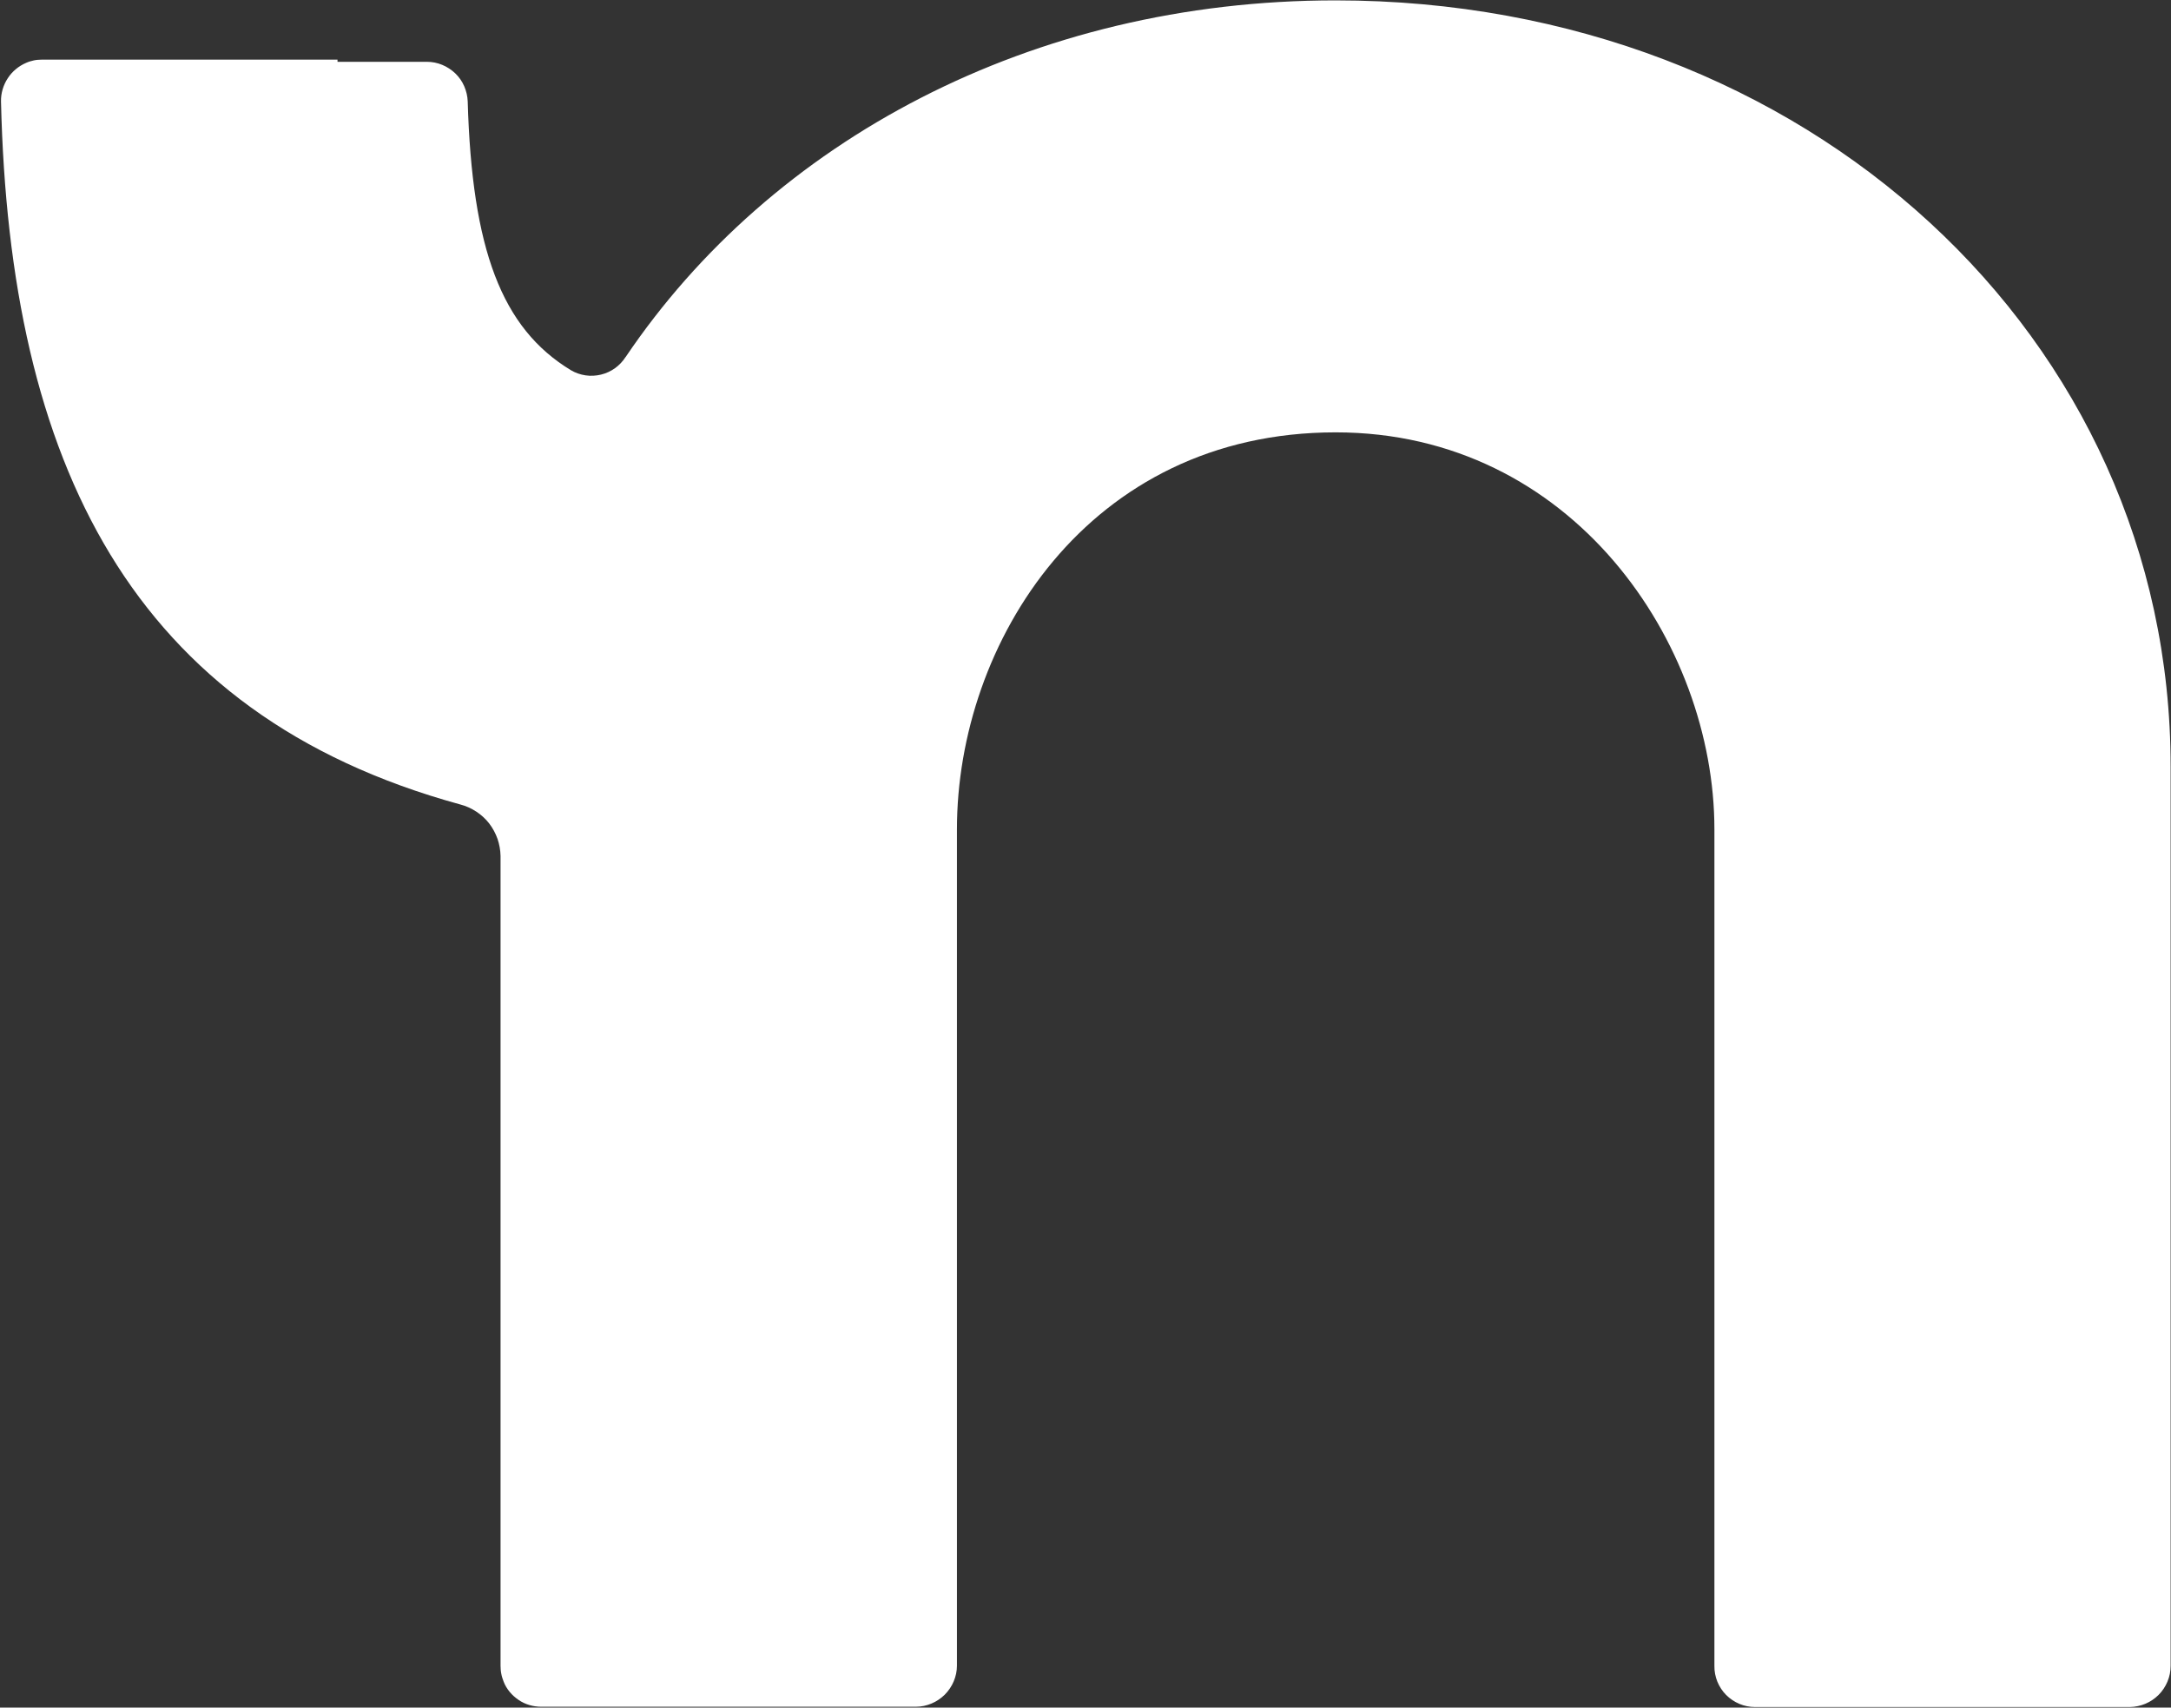 <svg version="1.2" baseProfile="tiny-ps" xmlns="http://www.w3.org/2000/svg" viewBox="0 0 1523 1198" width="1523" height="1198">
	<rect x="0" y="0" width="1523" height="1198" fill="#333333" stroke="none"/>
	<title>c7cd886a24face3bd179a5239b1c60ba-svg-svg-svg</title>
	<style>
		tspan { white-space:pre }
		.s0 { fill: white } 
	</style>
	<path id="Layer" fill-rule="evenodd" class="s0" d="m937.02 0.27c330.55 0 585.72 236.61 585.72 537.54v630.94c0 3.79-0.73 7.45-2.2 10.98c-1.46 3.46-3.53 6.65-6.19 9.31c-2.66 2.66-5.79 4.79-9.25 6.25c-3.46 1.46-7.18 2.26-10.91 2.33h-262.96c-3.79 0-7.52-0.73-10.98-2.2c-3.46-1.46-6.65-3.59-9.31-6.25c-2.66-2.66-4.72-5.85-6.19-9.38c-1.4-3.53-2.13-7.25-2.06-11.04v-586.97c0-130.44-99.65-278.45-265.69-278.45c-174.02 0-265.69 147.94-265.69 278.45v586.83c0 3.79-0.8 7.52-2.26 10.98c-1.46 3.46-3.59 6.65-6.25 9.31c-2.66 2.66-5.85 4.79-9.31 6.25c-3.46 1.46-7.18 2.26-10.98 2.26h-262.83c-2.79 0-5.65-0.4-8.32-1.2c-2.73-0.8-5.26-2-7.58-3.59c-2.33-1.6-4.46-3.46-6.25-5.65c-1.8-2.2-3.26-4.59-4.26-7.25c-0.33-0.86-0.67-1.8-0.93-2.66c-0.27-0.93-0.53-1.8-0.67-2.73c-0.2-0.93-0.33-1.86-0.4-2.79c-0.07-0.93-0.13-1.86-0.13-2.86v-568.08c-0.07-4.12-0.8-8.18-2.13-12.11c-1.4-3.86-3.33-7.52-5.85-10.78c-2.53-3.26-5.59-6.05-9.05-8.31c-3.46-2.26-7.25-3.99-11.18-4.99c-231.16-63.33-316.31-240.13-322.23-493.24c-0.07-2.86 0.33-5.72 1.13-8.45c0.8-2.73 2-5.39 3.59-7.78c1.53-2.39 3.46-4.59 5.65-6.39c2.2-1.86 4.66-3.33 7.25-4.46c0.86-0.4 1.8-0.73 2.66-1c0.93-0.27 1.86-0.53 2.79-0.73c0.93-0.2 1.86-0.33 2.79-0.4c0.93-0.07 1.93-0.13 2.86-0.13h207.35v1.53h62.73c3.66 0 7.32 0.73 10.71 2.13c3.39 1.4 6.52 3.46 9.18 5.99c2.66 2.59 4.79 5.59 6.25 8.98c1.46 3.39 2.33 6.98 2.46 10.64c2.99 103.5 23.62 159.11 72.44 188.65c3.13 1.86 6.65 3.06 10.24 3.59c3.59 0.53 7.25 0.33 10.84-0.53c3.53-0.86 6.85-2.39 9.85-4.52c2.93-2.13 5.45-4.79 7.45-7.92v0.07c102.18-151.4 284.45-250.18 498.05-250.18zm-498.11 250.25l0.07-0.07v0l-0.07 0.07z" />
</svg>
